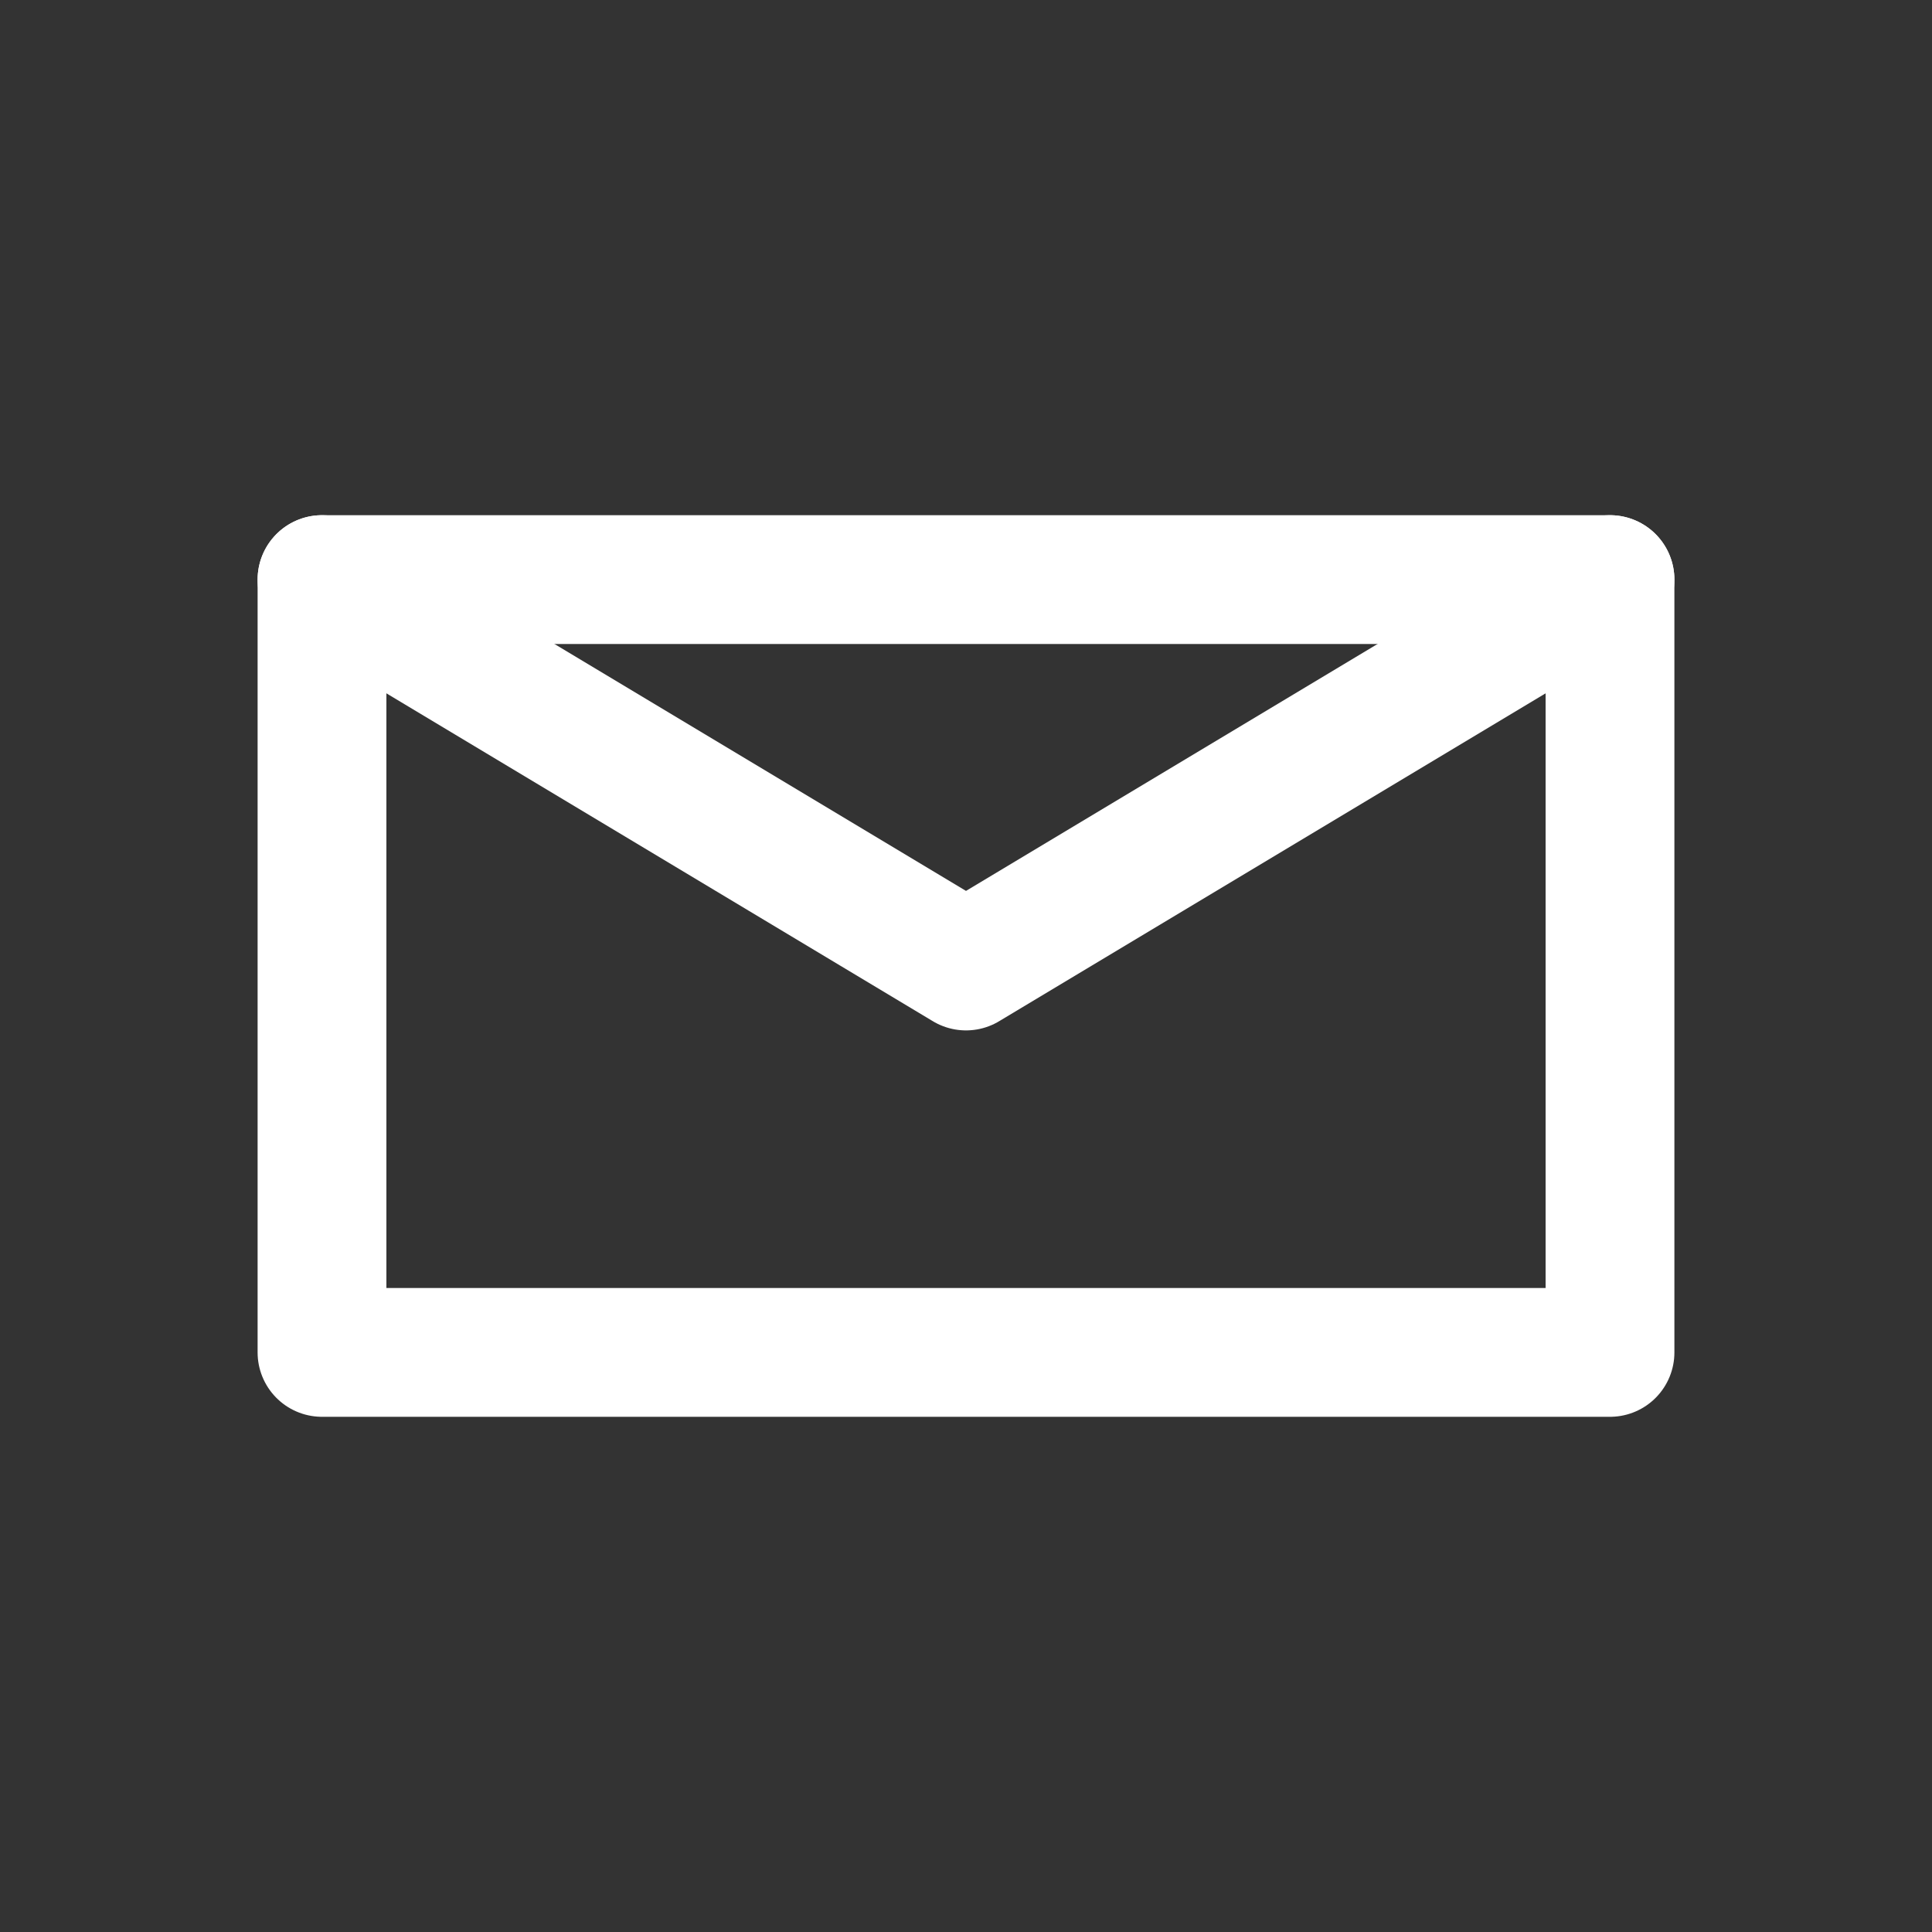 <svg width="30" height="30" viewBox="0 0 30 30" xmlns="http://www.w3.org/2000/svg"><rect x="0" y="0" width="30" height="30" fill="#333333" stroke="none"/><title>Icon/Email</title><g stroke="#fff" stroke-width="2" fill="none" fill-rule="evenodd" stroke-linecap="round" stroke-linejoin="round"><path d="M5 21h20V9H5z"/><path d="M5 9l10 6 10-6"/></g></svg>